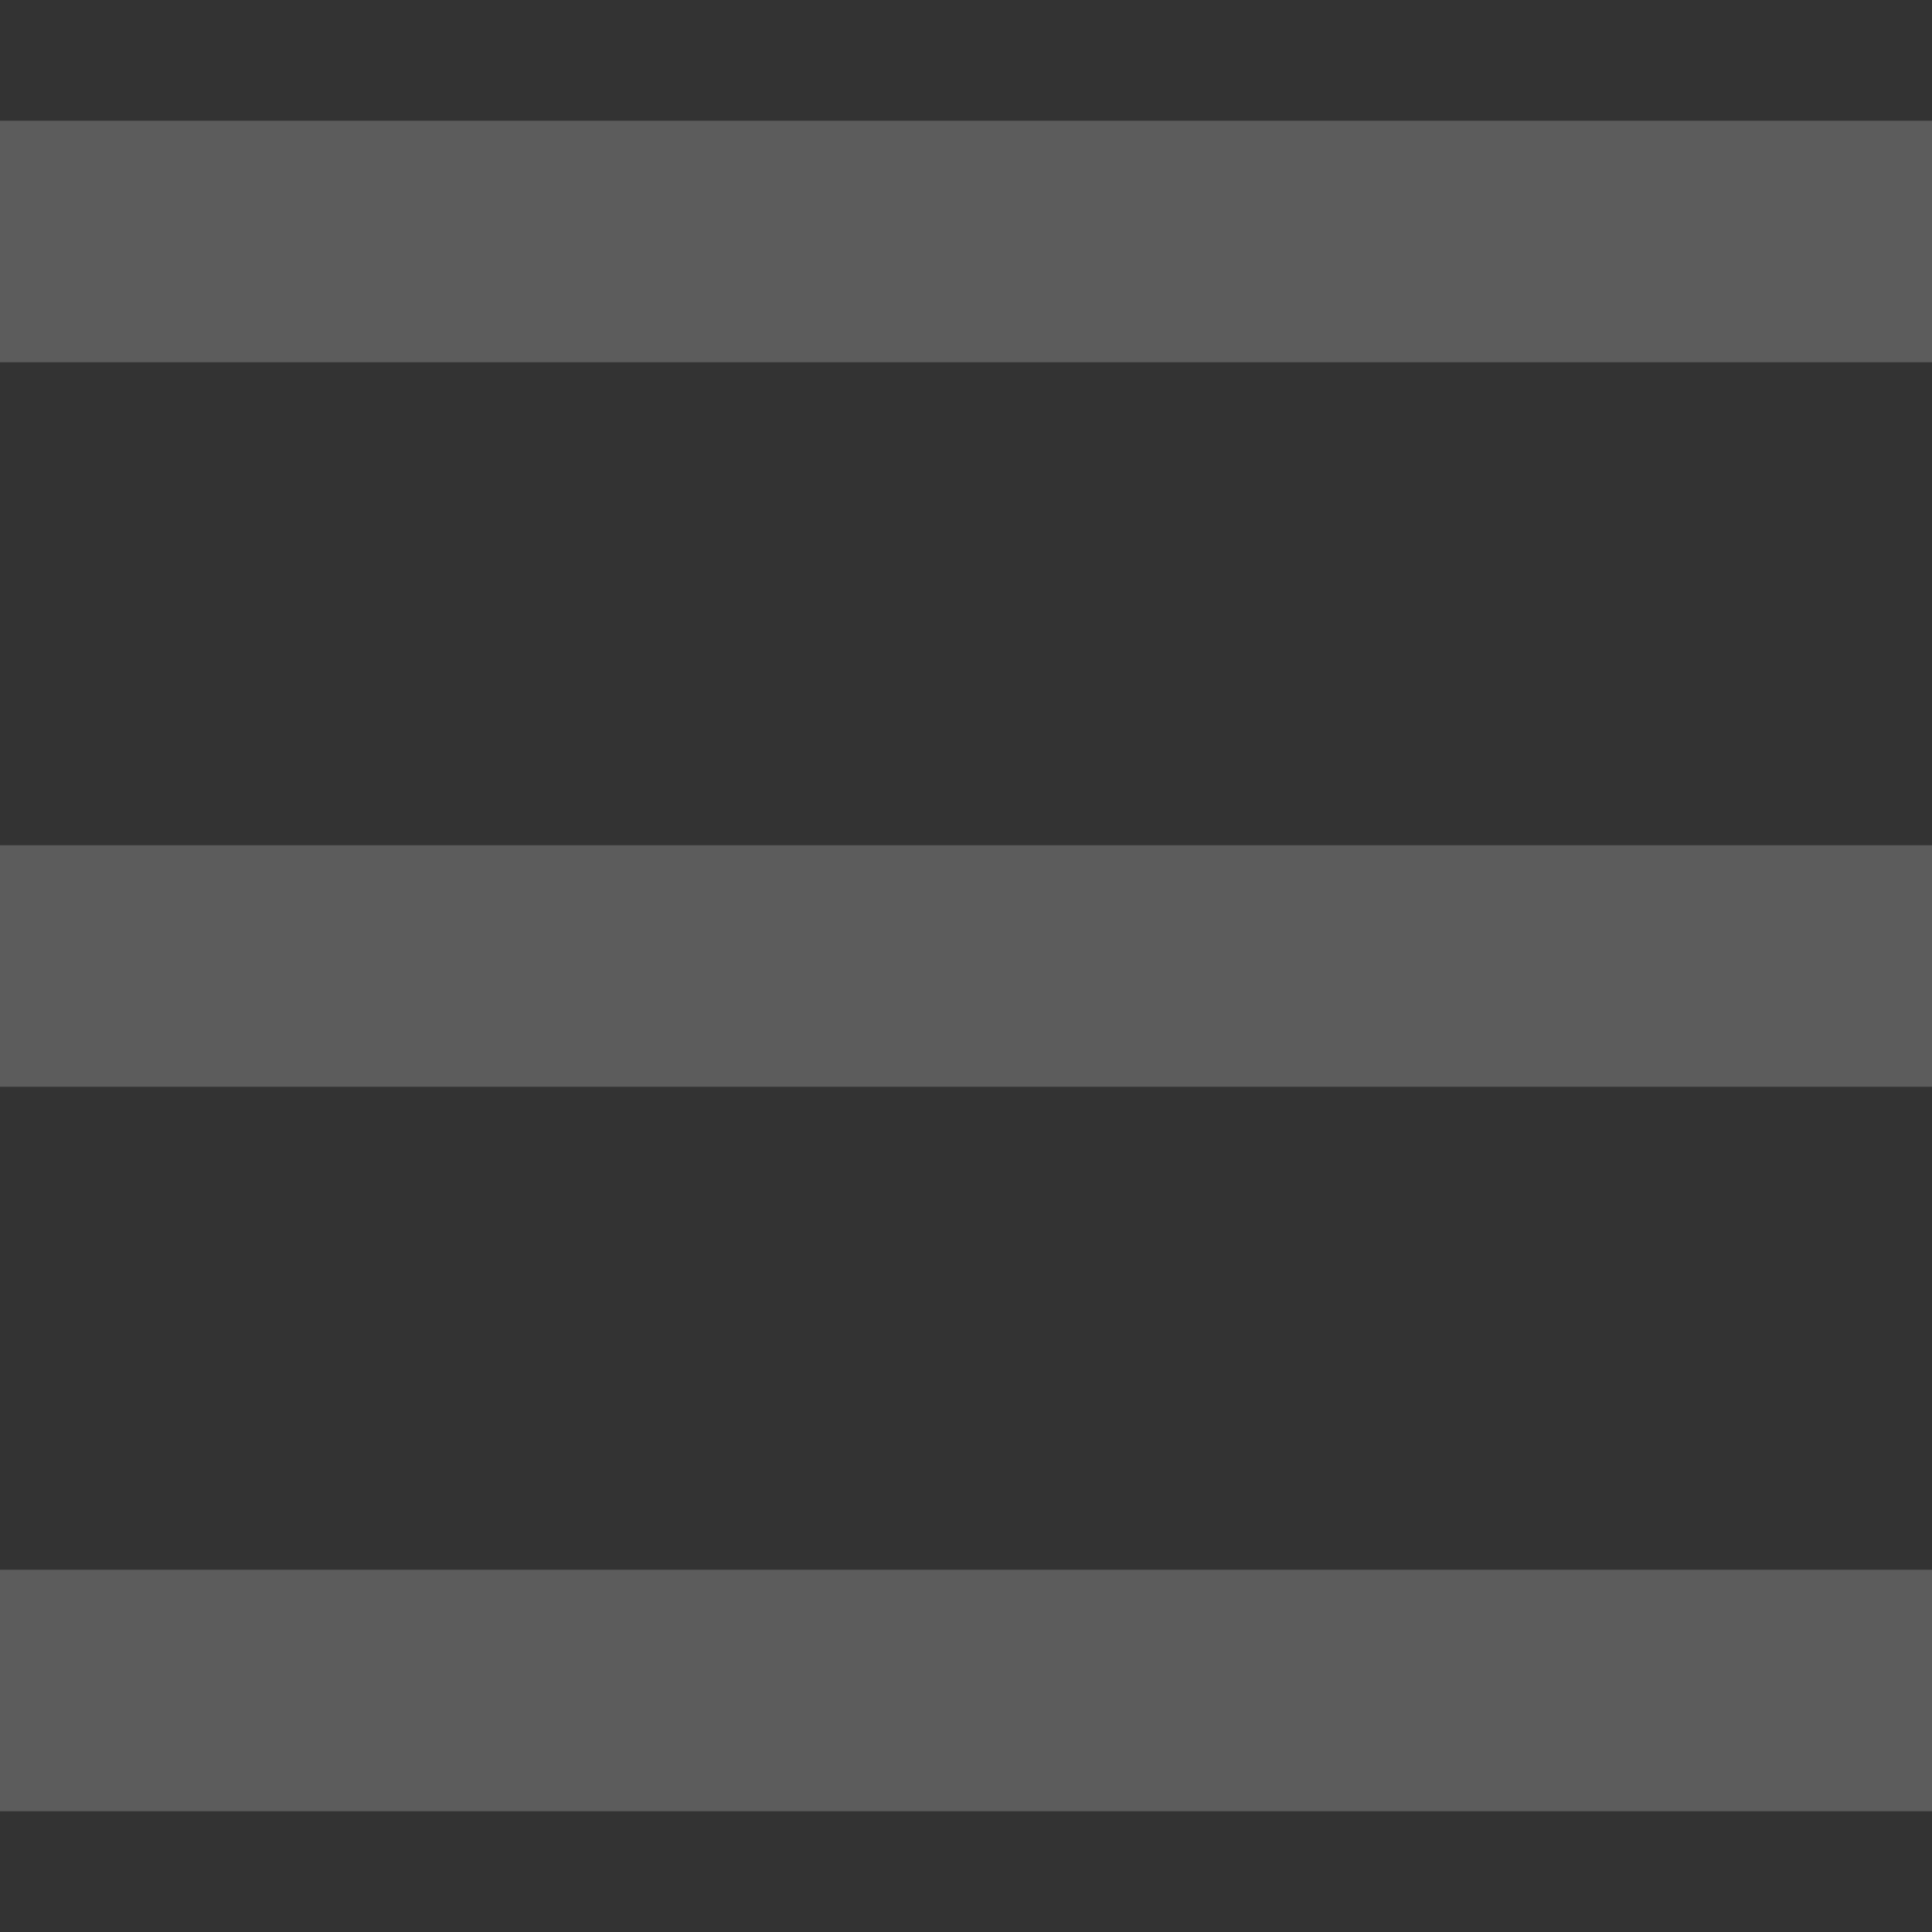 <svg width="16" height="16" fill="none" xmlns="http://www.w3.org/2000/svg"><rect width="100%" height="100%" fill="#333333" stroke="none"/><path d="M0 1h16v2H0V1Zm0 12h16v2H0v-2Zm16-6H0v2h16V7Z" fill="#fff" fill-opacity=".2"/></svg>